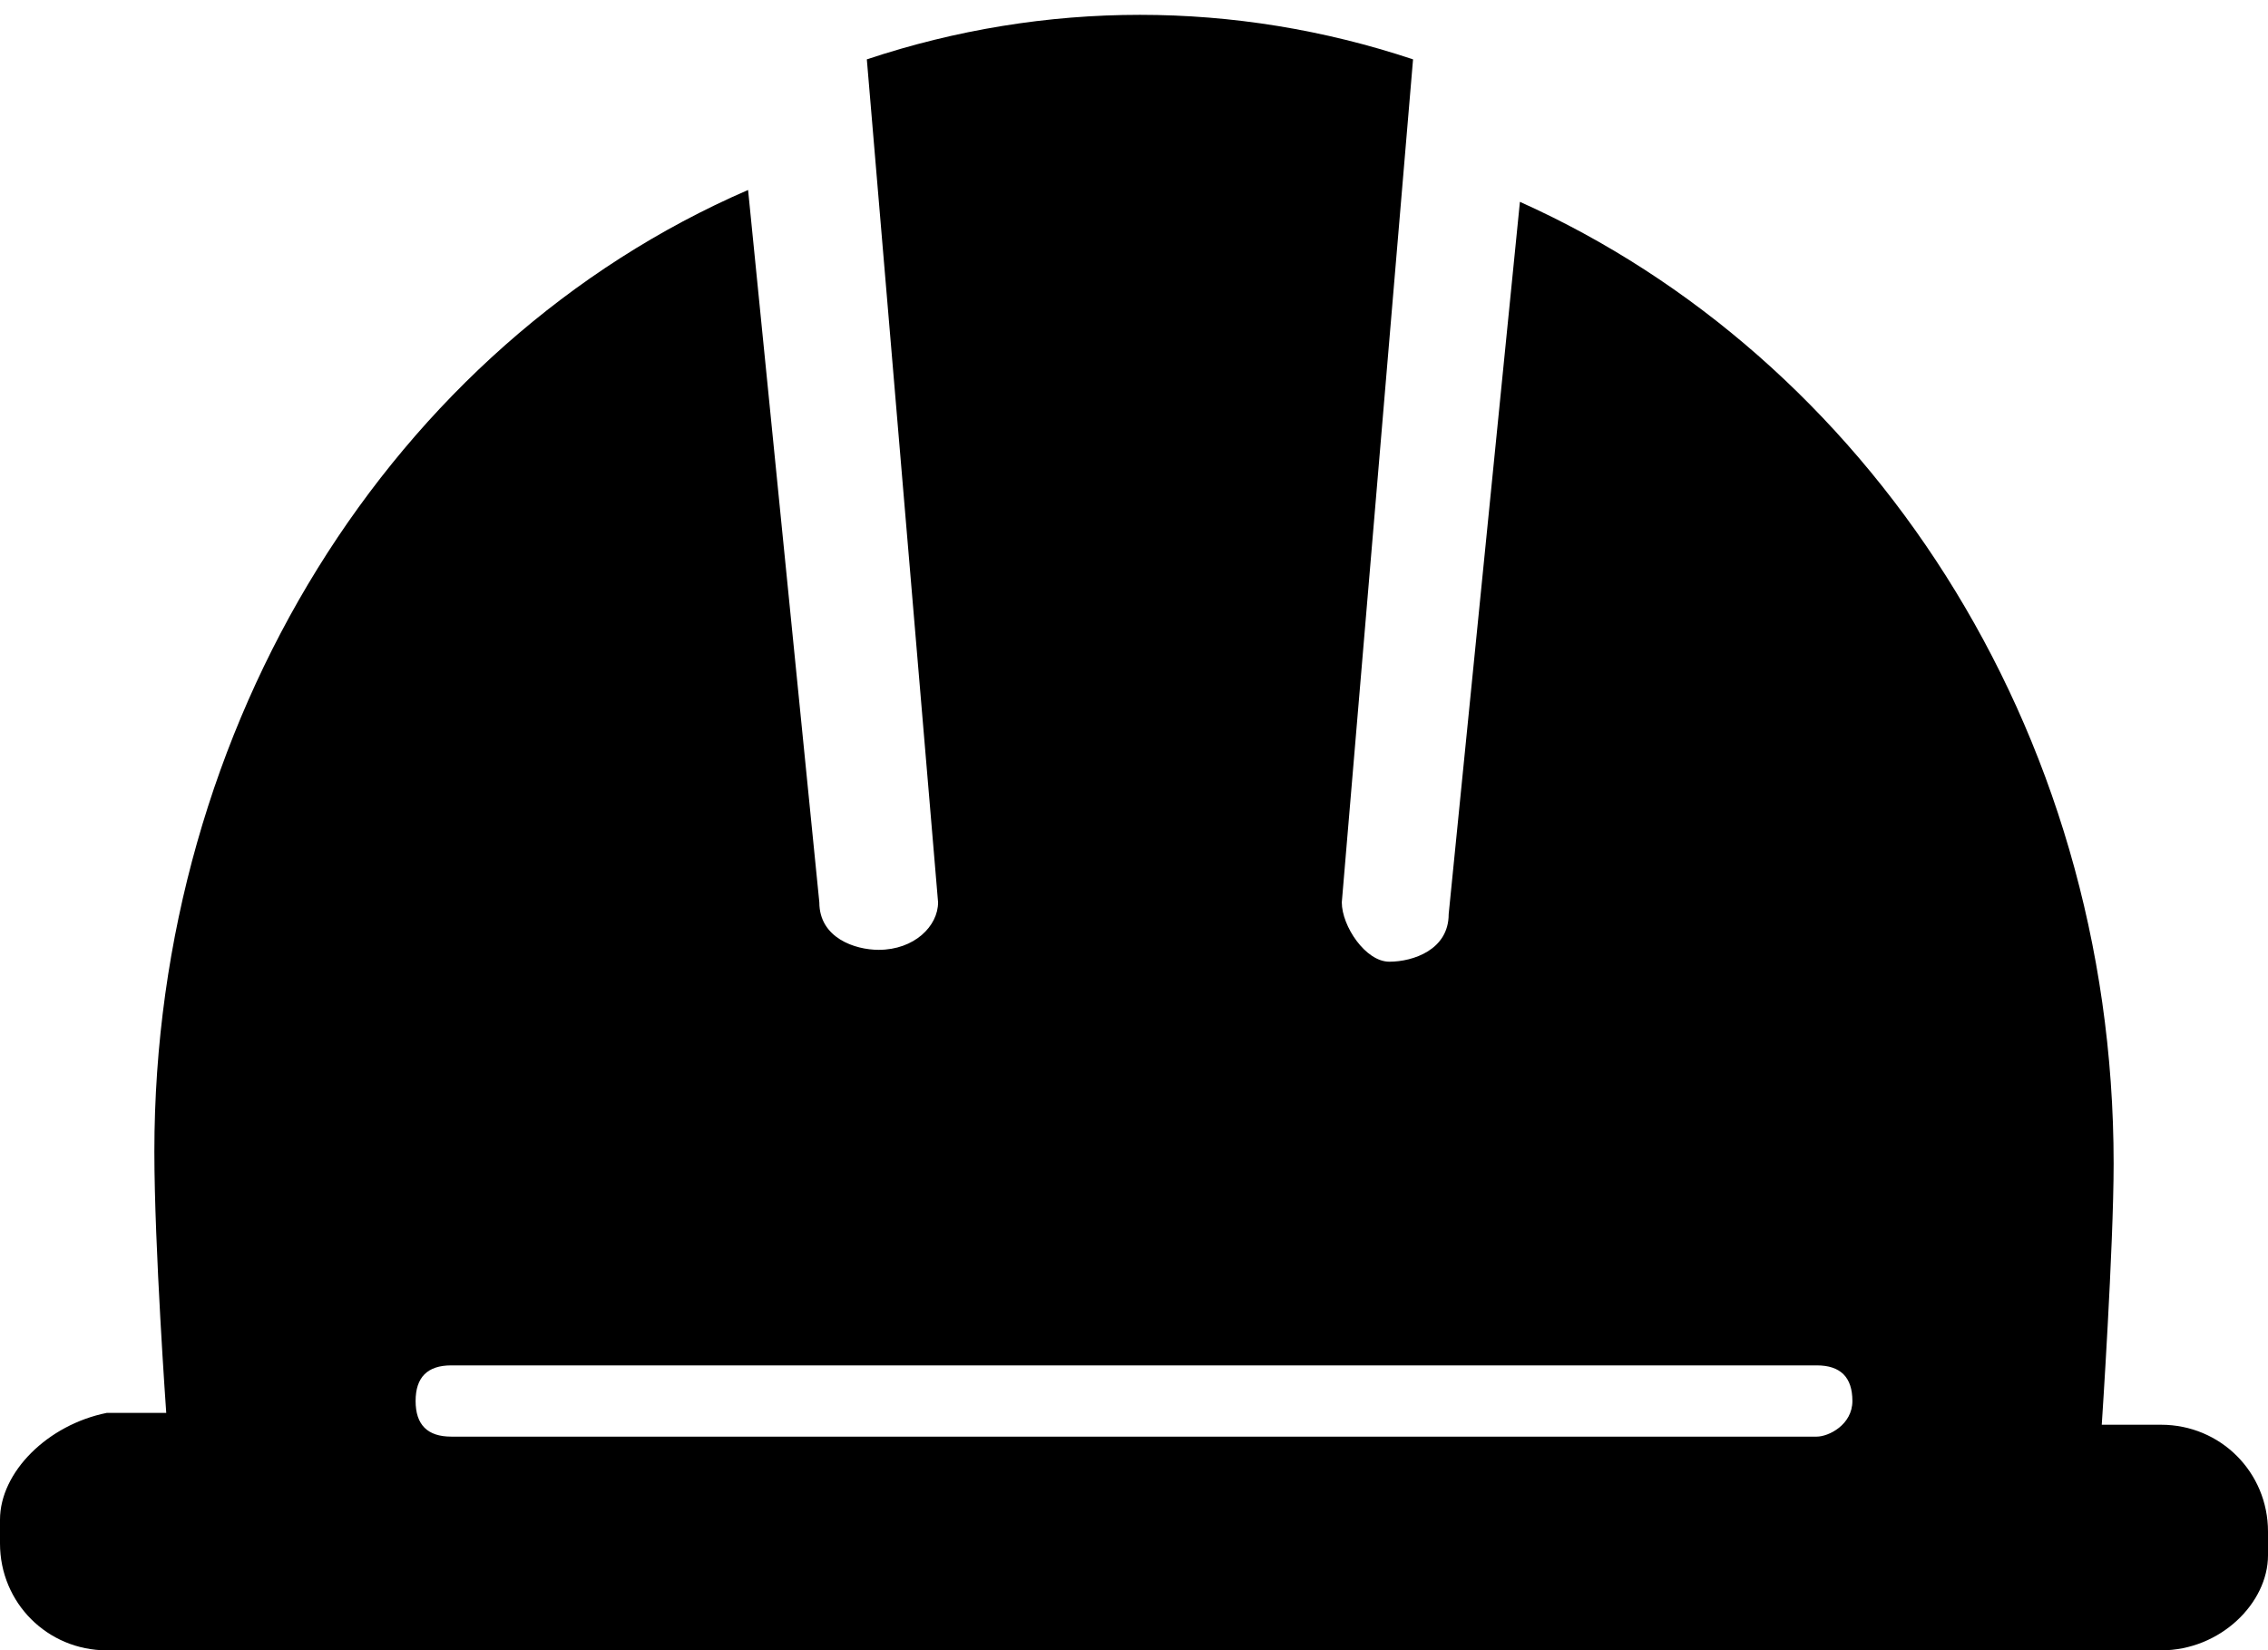 <?xml version="1.0" encoding="utf-8"?>
<!-- Generator: Adobe Illustrator 21.1.0, SVG Export Plug-In . SVG Version: 6.00 Build 0)  -->
<svg version="1.1" id="Layer_1" xmlns="http://www.w3.org/2000/svg" xmlns:xlink="http://www.w3.org/1999/xlink" x="0px" y="0px"
	 viewBox="0 0 19.1 13.9" style="enable-background:new 0 0 19.1 13.9;" xml:space="preserve">
<path d="M18.2,12h-0.5c0,0,0.1-1.5,0.1-2.2c0-3.7-2.1-6.8-5-8.1l-0.6,6c0,0.3-0.3,0.4-0.5,0.4c-0.2,0-0.4-0.3-0.4-0.5l0.6-7.1
	c-1.5-0.5-3.1-0.5-4.6,0l0.6,7.1C7.9,7.8,7.7,8,7.4,8C7.2,8,6.9,7.9,6.9,7.6l-0.6-6c-3,1.3-5,4.5-5,8.1c0,0.8,0.1,2.2,0.1,2.2H0.9
	C0.4,12,0,12.4,0,12.8c0,0,0,0,0,0v0.2c0,0.5,0.4,0.9,0.9,0.9c0,0,0,0,0,0h17.3c0.5,0,0.9-0.4,0.9-0.8c0,0,0,0,0,0v-0.2
	C19.1,12.4,18.7,12,18.2,12 M15.3,12.1H3.8c-0.2,0-0.3-0.1-0.3-0.3c0-0.2,0.1-0.3,0.3-0.3c0,0,0,0,0,0h11.5c0.2,0,0.3,0.1,0.3,0.3
	C15.6,12,15.4,12.1,15.3,12.1C15.3,12.1,15.3,12.1,15.3,12.1"/>
</svg>
